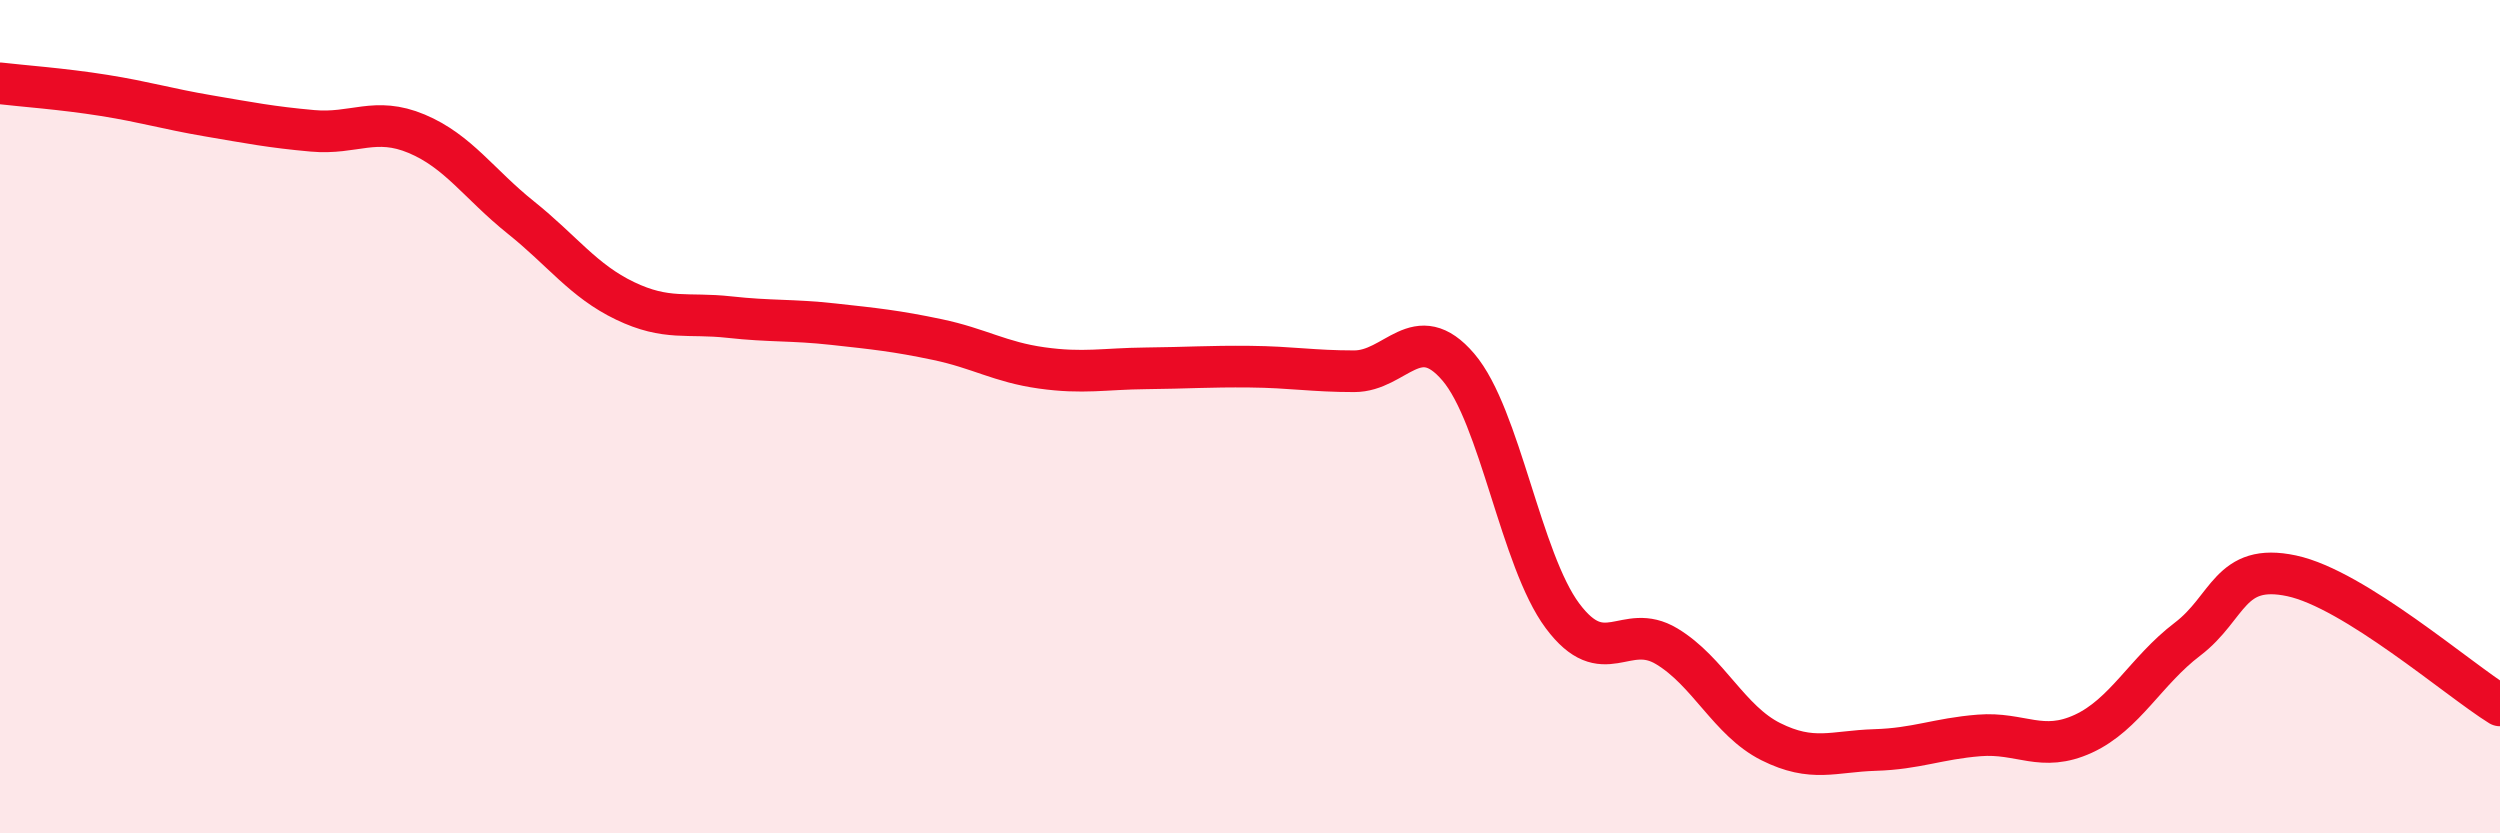 
    <svg width="60" height="20" viewBox="0 0 60 20" xmlns="http://www.w3.org/2000/svg">
      <path
        d="M 0,2 C 0.5,2.06 1.5,2.13 2.5,2.29 C 3.5,2.45 4,2.61 5,2.78 C 6,2.95 6.5,3.05 7.5,3.14 C 8.5,3.23 9,2.79 10,3.21 C 11,3.63 11.5,4.42 12.5,5.22 C 13.5,6.02 14,6.74 15,7.22 C 16,7.7 16.5,7.5 17.5,7.61 C 18.5,7.72 19,7.67 20,7.78 C 21,7.89 21.5,7.94 22.5,8.15 C 23.5,8.36 24,8.69 25,8.83 C 26,8.97 26.5,8.85 27.5,8.84 C 28.5,8.83 29,8.79 30,8.8 C 31,8.81 31.5,8.91 32.5,8.91 C 33.5,8.91 34,7.64 35,8.81 C 36,9.98 36.5,13.44 37.5,14.78 C 38.5,16.12 39,14.91 40,15.51 C 41,16.11 41.5,17.3 42.5,17.8 C 43.5,18.3 44,18.03 45,18 C 46,17.97 46.5,17.73 47.5,17.65 C 48.5,17.57 49,18.07 50,17.61 C 51,17.15 51.5,16.1 52.5,15.34 C 53.5,14.58 53.5,13.5 55,13.82 C 56.5,14.14 59,16.31 60,16.93L60 20L0 20Z"
        fill="#EB0A25"
        opacity="0.1"
        stroke-linecap="round"
        stroke-linejoin="round"
      />
      <path
        d="M 0,2 C 0.5,2.06 1.5,2.13 2.5,2.29 C 3.5,2.45 4,2.61 5,2.78 C 6,2.95 6.5,3.05 7.5,3.14 C 8.5,3.23 9,2.79 10,3.21 C 11,3.63 11.5,4.42 12.5,5.22 C 13.5,6.02 14,6.74 15,7.22 C 16,7.7 16.5,7.5 17.5,7.61 C 18.5,7.72 19,7.67 20,7.78 C 21,7.89 21.5,7.94 22.5,8.15 C 23.5,8.36 24,8.69 25,8.83 C 26,8.97 26.5,8.85 27.5,8.84 C 28.5,8.83 29,8.79 30,8.8 C 31,8.81 31.5,8.91 32.5,8.91 C 33.5,8.91 34,7.64 35,8.81 C 36,9.98 36.5,13.44 37.5,14.78 C 38.5,16.12 39,14.91 40,15.51 C 41,16.11 41.5,17.3 42.5,17.8 C 43.5,18.3 44,18.03 45,18 C 46,17.97 46.5,17.73 47.5,17.65 C 48.5,17.57 49,18.07 50,17.61 C 51,17.15 51.5,16.1 52.5,15.34 C 53.5,14.58 53.5,13.5 55,13.82 C 56.5,14.14 59,16.31 60,16.93"
        stroke="#EB0A25"
        stroke-width="1"
        fill="none"
        stroke-linecap="round"
        stroke-linejoin="round"
      />
    </svg>
  